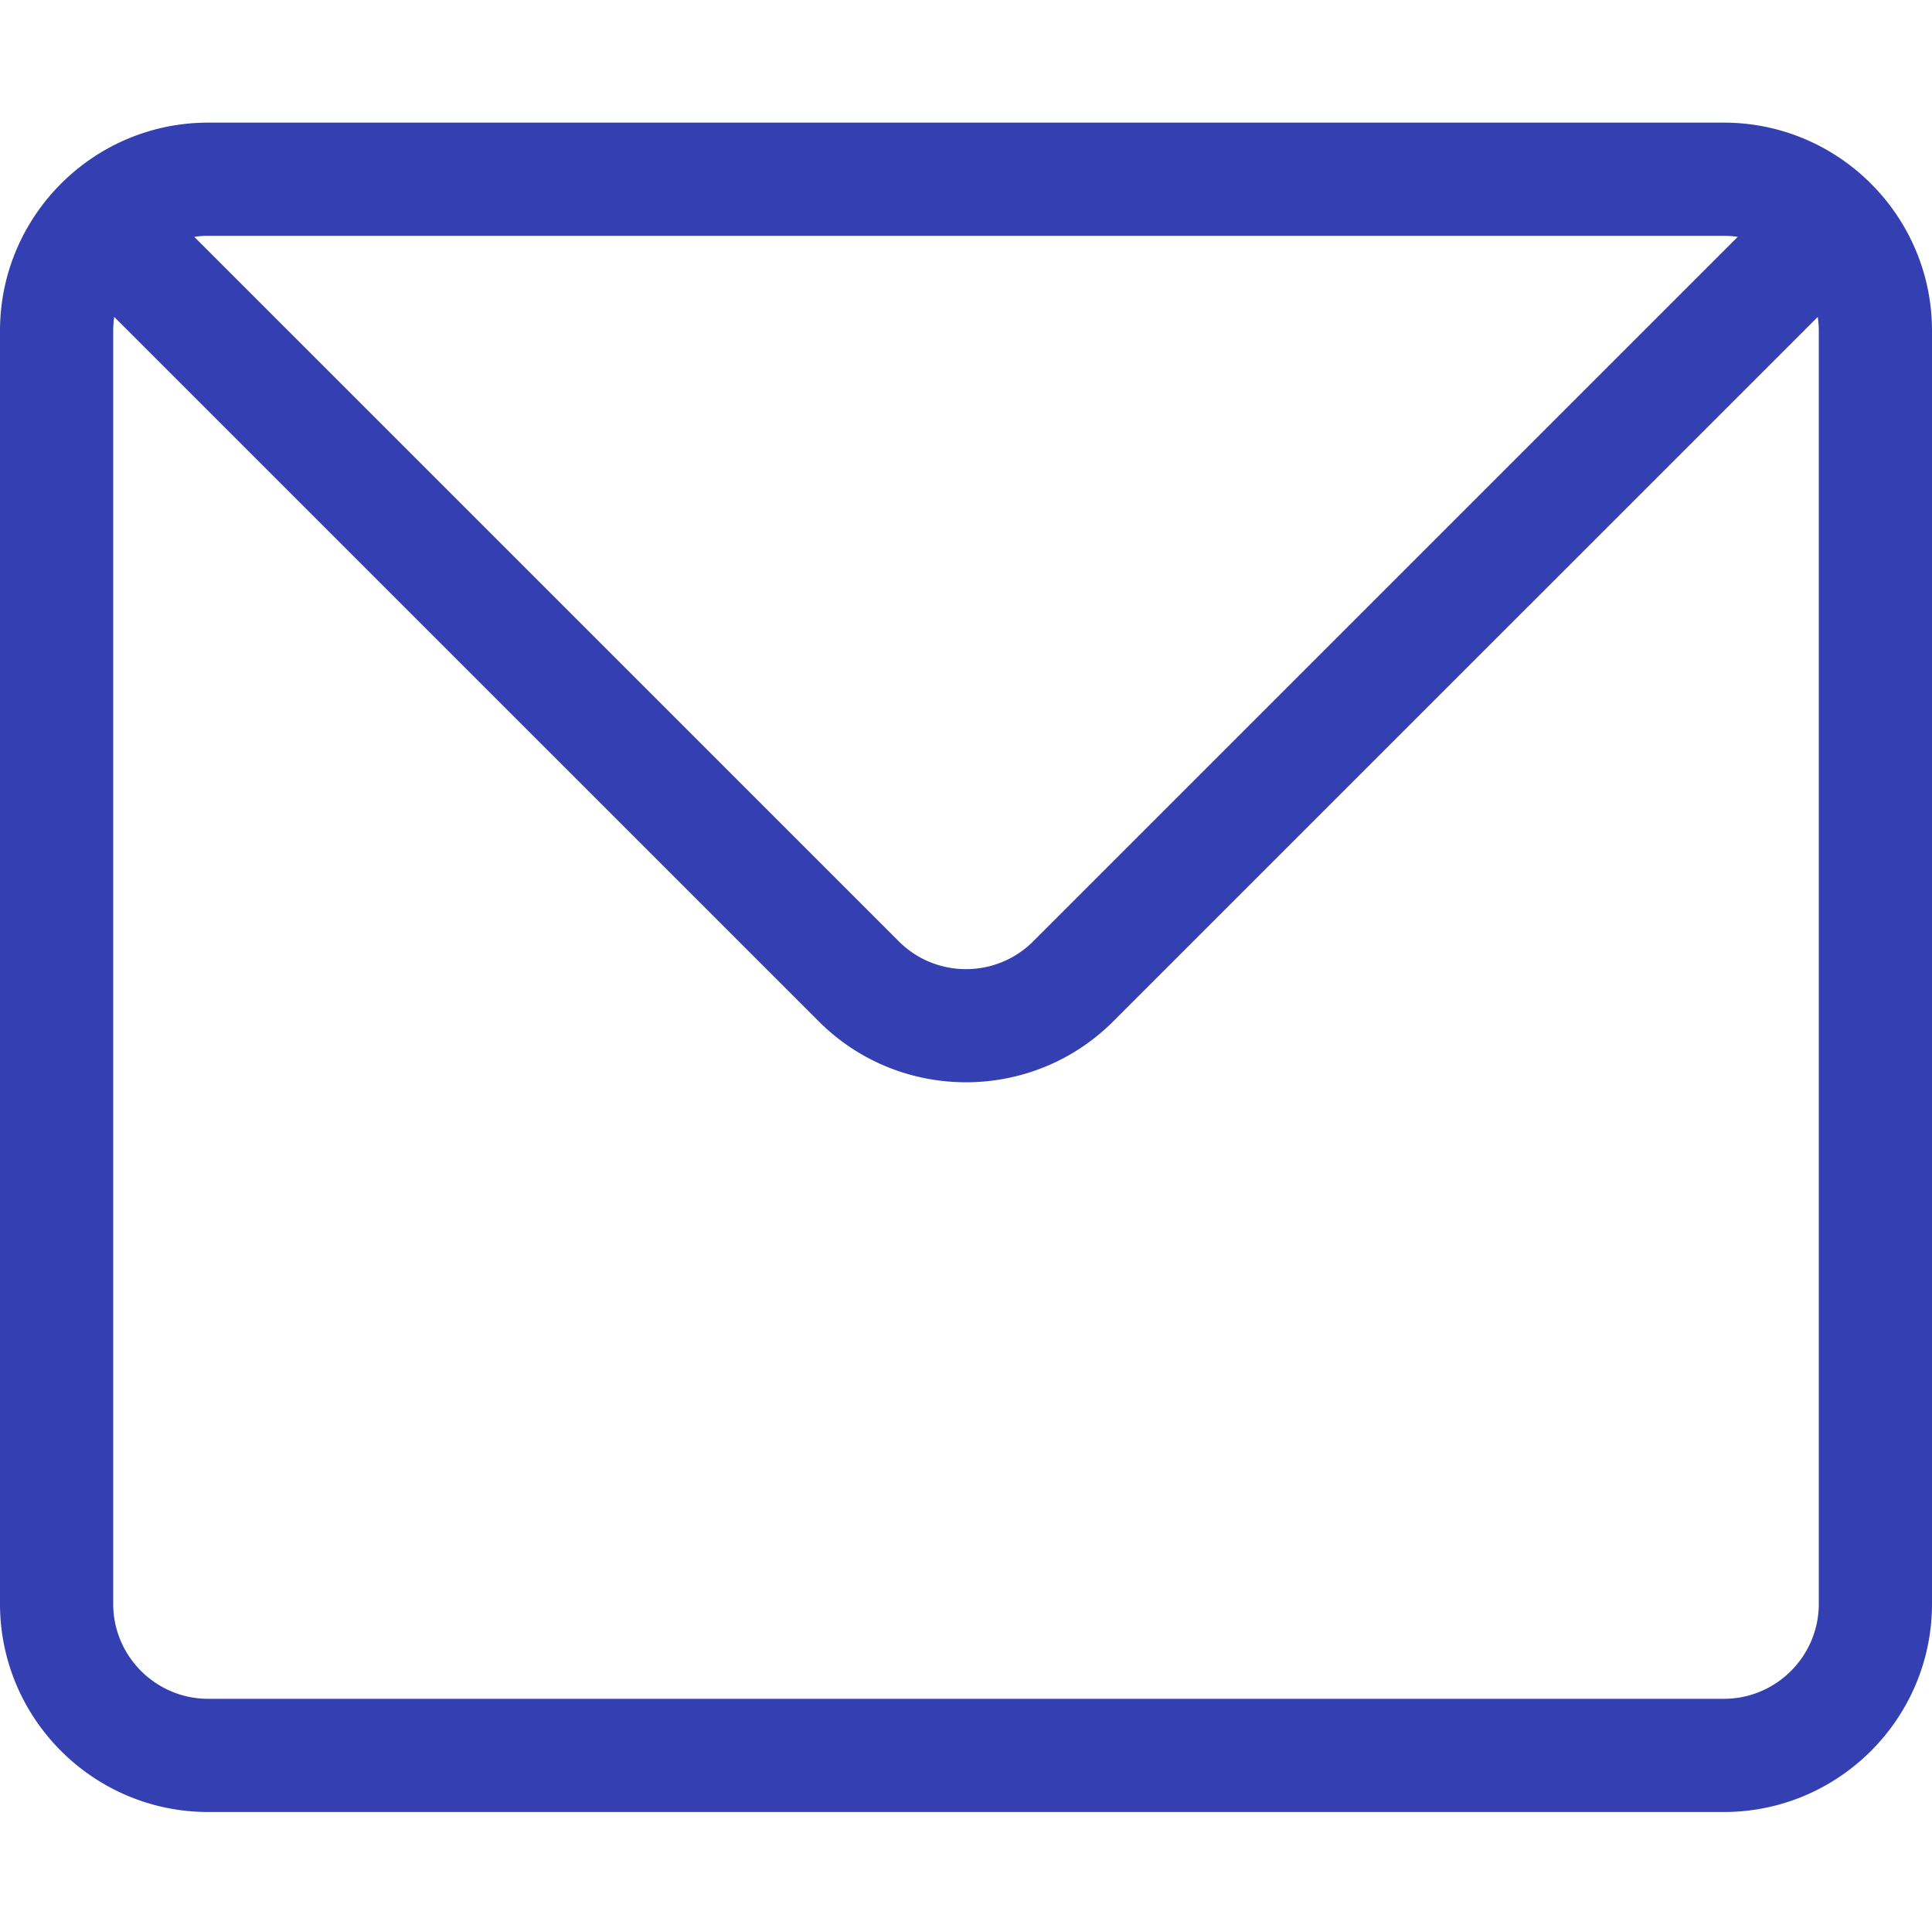 <svg viewBox="0 -32 512 511" xmlns="http://www.w3.org/2000/svg">
  <path fill="#3440b2" d="M456.836.5H55.168C24.746.5 0 25.246 0 55.664v337.402c0 30.418 24.746 55.168 55.168 55.168h401.668c30.418 0 55.164-24.75 55.164-55.168V55.664C512 25.246 487.254.5 456.836.5zm0 30c1.25 0 2.476.094 3.68.273l-186.72 186.72c-9.812 9.812-25.78 9.812-35.593 0L51.484 30.772a24.89 24.89 0 013.684-.273zM482 393.066c0 13.88-11.29 25.168-25.164 25.168H55.168C41.289 418.234 30 406.945 30 393.066V55.668c0-1.254.094-2.48.27-3.684l186.722 186.72c10.754 10.757 24.88 16.132 39.008 16.132s28.254-5.375 39.008-16.133L481.73 51.984c.176 1.204.27 2.434.27 3.684zm0 0"/>
</svg>

